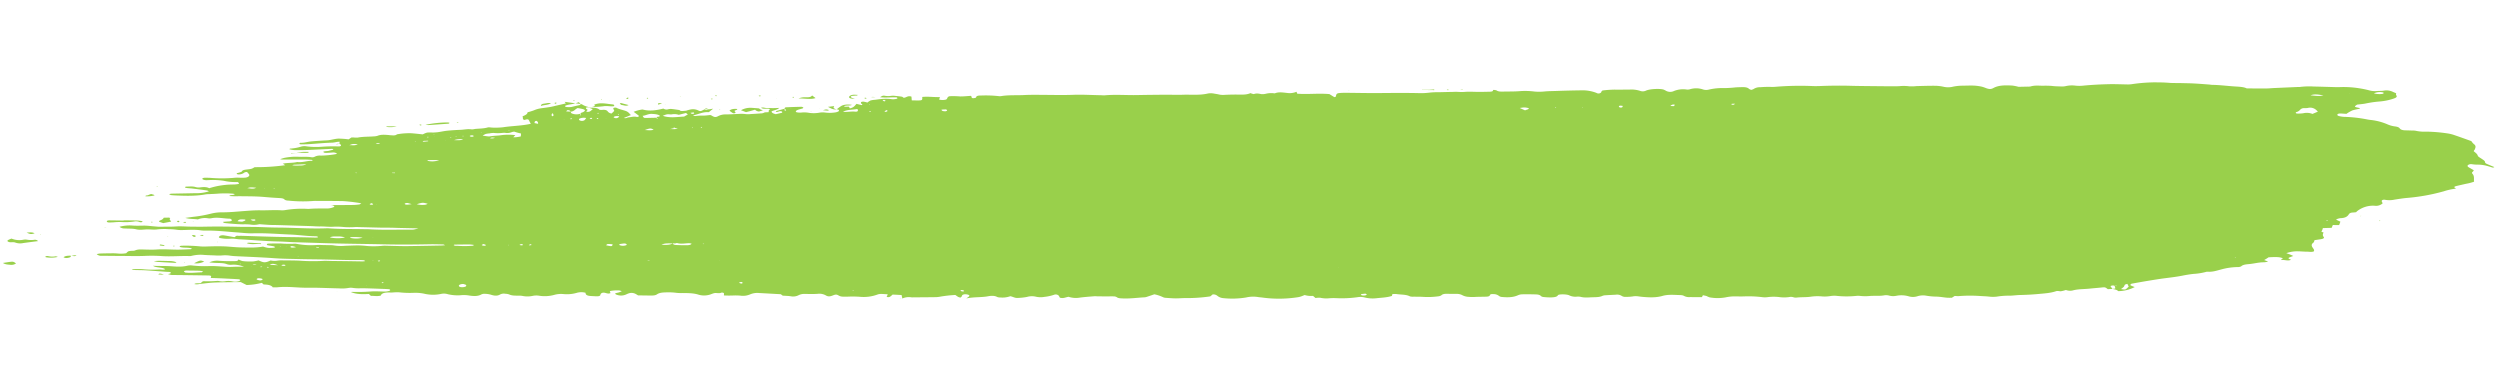<svg xmlns="http://www.w3.org/2000/svg" xmlns:xlink="http://www.w3.org/1999/xlink" width="1550.88" height="234.572" viewBox="0 0 1550.88 234.572">
  <defs>
    <clipPath id="clip-path">
      <path id="Path_36" data-name="Path 36" d="M5.352,32.884,1545.513,0l-5.352,147.86L0,180.744Z" transform="translate(0)" fill="#99d04b"/>
    </clipPath>
  </defs>
  <g id="Group_66" data-name="Group 66" transform="matrix(-0.999, -0.035, 0.035, -0.999, 1544.572, 234.572)">
    <g id="Group_65" data-name="Group 65" transform="translate(0 0)" clip-path="url(#clip-path)">
      <path id="Path_35" data-name="Path 35" d="M1482.048,19c-3.751.139-7.5.191-11.256.316-5.151.172-10.284.166-15.463.555a93.109,93.109,0,0,1-10.353.271c-5.87-.225-11.654.6-17.475.6a4.1,4.1,0,0,0-1.215.176,23.235,23.235,0,0,1-8.09.834c-2.075-.049-4.16-.053-6.244-.045a30.057,30.057,0,0,0-4.565.137,19.867,19.867,0,0,1-5.318,0c-.941-.089-1.909-.139-2.874-.155-8.042-.134-16.119-.125-24.118-.428-5.274-.2-10.543-.044-15.814,0-5.561.044-11.134.252-16.695.311q-4.8.052-9.588.106c-3.615.044-7.214.114-10.827.282-.833.039-1.676.025-2.5-.011-.541-.023-1.068-.125-.928-.593.494-.053,1.033-.15,1.567-.162,2.784-.064,5.567-.1,8.352-.156,3.483-.073,6.965-.162,10.448-.24,1.814-.04,3.651.036,5.434-.13a110.251,110.251,0,0,1,13.7-.409c3.724.117,7.52-.07,11.285-.153a15.777,15.777,0,0,0,3.3-.266,11.28,11.28,0,0,1,4.335-.052c3.493-1.808,4.4-1.454,7.443-.222a30.393,30.393,0,0,1,3.031-.712,25.405,25.405,0,0,1,3.337-.167,25.117,25.117,0,0,1,3.712.135,11.832,11.832,0,0,1,2.476.916c.067-.763.786-1.082,1.913-1.115a97.126,97.126,0,0,1,10.4-.139,11.366,11.366,0,0,0,5.679-1.234c-1.27-.066-2.326-.148-3.395-.168-1.525-.029-3.073.04-4.585-.031a9.616,9.616,0,0,1-2.66-.435A7.566,7.566,0,0,0,1401,16.3a17.267,17.267,0,0,1-7.459-.977c2.468-.107,4.7-.126,6.893-.322a38.387,38.387,0,0,1,4.555-.106c3.45.1,6.955.294,10.384.059a67.54,67.54,0,0,1,10.322.019,8.556,8.556,0,0,0,2.816-.21c3.31-.978,6.795-.875,10.173-.736,3.726.152,7.415-.192,11.334-.078-2.01-1.376-5.888-.505-7.7-1.894,1.328-.674,2.573-.123,3.7-.274a60.86,60.86,0,0,1,10.392-.178c1.92.067,3.9-.1,5.849-.192.185-.008.361-.177.828-.42-.86-.035-1.468-.086-2.08-.083-2.225.008-4.465.1-6.675.039-4.278-.114-8.537-.312-12.807-.469-.687-.025-1.406.02-2.063-.055-.318-.037-.7-.258-.743-.426s.265-.392.536-.527a8.13,8.13,0,0,1,1.236-.338,7.672,7.672,0,0,0-3.525-.474q-10.657.26-21.313.465c-1.984.041-2.305-.26-1.7-1.483-1.789,0-3.578,0-5.367-.01q-1.85-.009-3.7-.039c-2.764-.041-5.53-.068-8.284-.151-.42-.013-1.071-.283-1.087-.465-.022-.223.414-.542.815-.709a8.1,8.1,0,0,1,4.018-.285,12.242,12.242,0,0,0,4.1.019,10.07,10.07,0,0,1,4.069-.131,4.955,4.955,0,0,0,1.626.044,60.418,60.418,0,0,1,7.887-.443,5.827,5.827,0,0,0,.8-.156l1.146-1.064c1.331-.4,3.011.088,3.958-.762a6.973,6.973,0,0,0-3.227.164c-3.126.443-6.244,1-9.408,1.234-5.262.391-10.558.566-16.1.846l-3.718-1.7a41.847,41.847,0,0,0-9.376,1.682c-.453-.382-.786-.663-1.146-.967-2.487.02-4.713-.219-5.757-1.542.052-.005.1-.016.154-.025l-.115-.026a.589.589,0,0,0-.038.049l0,0,.042-.048c-.973.044-1.973.015-2.912.144-4.741.648-9.434.389-14.144.317-1.519-.023-3.05,0-4.574.044-1.808.047-3.62.175-5.425.2-4.709.053-9.415.047-14.126.1a23.738,23.738,0,0,0-5.768.449,7.691,7.691,0,0,1-2.833.125,25.614,25.614,0,0,0-4.939-.026c-1.39.035-2.782.083-4.169.088-3.192.011-6.382,0-9.571-.006-1.24,0-2.484-.007-3.709-.072a.975.975,0,0,1-.733-.424c-.054-.166.16-.439.427-.555a9.689,9.689,0,0,1,3.579-.564c2.648-.057,5.361.063,7.929-.244a106.677,106.677,0,0,1,11.151-.65c.334,0,.671-.058,1.276-.113-3.513-1.4-7.363-1.167-11.25-.84L1314.191.01c-1.957.129-3.875-.274-6.116.356-.51,1.77-3.016,2.185-6.127,2.143-.813-.011-1.65.153-2.48.2a18.35,18.35,0,0,1-2.9.1,58.61,58.61,0,0,0-9.134.031,26.9,26.9,0,0,1-6.138-.31,23.851,23.851,0,0,0-10.506.184,8.057,8.057,0,0,1-4.367-.026,27.158,27.158,0,0,0-7.587-.379,19.6,19.6,0,0,1-5.688.039c-2.472-.3-5.273-.378-7.377.9a4.215,4.215,0,0,1-2.242.5,14.153,14.153,0,0,1-3.952-.47c-1.9-.54-3.875-.711-5.593.433a4.8,4.8,0,0,1-3.06.524,9.288,9.288,0,0,1-2.374-.3c-1.728-.791-3.793-.642-5.863-.6a11.527,11.527,0,0,1-2.473-.066,15.49,15.49,0,0,0-6.5.274,10.941,10.941,0,0,1-3.66.233,22.231,22.231,0,0,0-9.694.86,15.4,15.4,0,0,1-5.638.666,21.775,21.775,0,0,0-8.065,1.022,10.044,10.044,0,0,1-5.576.251c.092-1.3-1.192-1.857-3.479-1.883-1.248-.014-2.5-.072-3.745-.033-1.059.033-1.914.313-1.99.947s-.447,1.146-1.515,1.415c-1.7.248-2.995-.964-4.7-.078q.218.584.446,1.188a20.7,20.7,0,0,1-5.871.623,7.2,7.2,0,0,1-1.563-.43c.784-.349,1.263-.614,1.832-.8.69-.226,1.454-.385,2.229-.584-.191-.319-.188-.6-.447-.7a7.684,7.684,0,0,0-6.575.289,12.081,12.081,0,0,1-1.279.594,5.407,5.407,0,0,1-4.462-.2c-.472-.235-.9-.5-1.459-.808-2.518.054-5.024.1-7.529.163-1.553.039-3.152.106-4.17.875-1.383,1.042-3.337,1.305-5.5,1.424a36.993,36.993,0,0,1-6.606-.055,26.473,26.473,0,0,0-3.719.012c-3.48.089-6.95.22-10.081-.7a12.114,12.114,0,0,0-6.055.048c-1.259.292-2.258.91-3.491,1.256-1.354.38-3.065-.262-4.4.455a1.018,1.018,0,0,1-.392.078c-.809.016-1.3-.181-1.337-.609a9.442,9.442,0,0,1,.032-1.116,55.572,55.572,0,0,0-5.565.153,36.629,36.629,0,0,1-4.557.084,11.229,11.229,0,0,0-6.176,1.01,11.324,11.324,0,0,1-5.413,1.014c-4.417-.075-8.828-.178-13.562-.275l-1.226-.845c-1.664-.057-3.37-.012-4.953-.2a7.436,7.436,0,0,0-4.906.836,7.931,7.931,0,0,1-4.122.908c-2.5.088-5.034.069-7.493.327a8.185,8.185,0,0,1-5.173-.737c-1.5-.832-2.627-.71-4.56.138-1.533.672-2.187.734-3.47.028a5.508,5.508,0,0,0-2.9-.6c-1.113.025-2.232.052-3.34.134a62.617,62.617,0,0,1-6.642.15,24.874,24.874,0,0,0-11.045,1.707c-1.8.815-3.992.4-6.015.475-.1,0-.206-.084-.508-.216l.675-1.359a2.262,2.262,0,0,0-2.176.111,14.391,14.391,0,0,0-1.482,1.349c-.956-.009-1.772-.013-2.587-.025-.937-.014-1.874-.035-3-.056-.2-.772-.381-1.455-.56-2.137a9.681,9.681,0,0,1-5.683.91,4.909,4.909,0,0,0-.833.032c-4.715.2-9.432.386-14.145.62A17.484,17.484,0,0,0,961,11.9a79.291,79.291,0,0,1-9.286,1.361c-.657-.422-1.2-.826-1.858-1.168a7.365,7.365,0,0,0-1.366-.347,4.862,4.862,0,0,0-.723.682c-.171.278-.12.6-.367.85-.661.675-2.188.83-3.635.413-.915-.263-1-.572-.279-1.29.229-.229.556-.433,1.363-1.048-4.8,1.175-9.227.87-13.346,1.793-1.871.419-4.083.672-5.856-.25a5.347,5.347,0,0,0-1.945-.21,14.07,14.07,0,0,0-6.091,1c-1.78-.258-2.851-1.123-4.72-.9a34.819,34.819,0,0,0-5.657.817,10.787,10.787,0,0,1-5.533.333,12.992,12.992,0,0,0-5.252.07,27.488,27.488,0,0,0-6.058,1.556,2.753,2.753,0,0,1-2.767-.421,9.229,9.229,0,0,1-.786-1.291c-2.246-.575-3.591.425-5.39.742a14.488,14.488,0,0,0-7.08-.249c-2.937.5-5.982.8-8.986,1.155-.531.063-1.1,0-1.652.01-1.936.046-3.873.09-5.809.152-1.523.048-3.054.167-4.57.161a3.693,3.693,0,0,1-1.772-.4c-.936-.7-2.28-.646-3.682-.663-4.646-.054-9.107.768-13.656,1.168a6.036,6.036,0,0,0-1.511.4c-1.481.542-2.932,1.108-4.427,1.677a23.263,23.263,0,0,1-5.271-1.529,4.835,4.835,0,0,0-1.368-.393c-2.2-.088-4.4-.187-6.61-.141-2.075.043-4.163.358-6.236.387a100.733,100.733,0,0,0-15.248,1.594c-.5.44-.991.874-1.433,1.266a3.987,3.987,0,0,1-2.893-.709,6.552,6.552,0,0,0-3.513-1.344,53.013,53.013,0,0,0-14.421.893,19.287,19.287,0,0,1-7.2.549c-.918-.133-1.905-.151-2.851-.243a75.587,75.587,0,0,0-19.416.526c-3.685.593-3.7.566-6.782,1.957a13.425,13.425,0,0,0-5.194-.34l-1.621-1.289a12.2,12.2,0,0,1-2.879.279,17.624,17.624,0,0,0-5.694-.114,35.859,35.859,0,0,1-4.163.213,70.886,70.886,0,0,0-13.2,1.038,10.819,10.819,0,0,1-4.454.014,20.623,20.623,0,0,0-7.366-.229c-3.2.471-6.622.664-9.556,1.767-.07.318-.147.66-.248,1.118a13.164,13.164,0,0,1-2.38.157c-2.867-.366-6.177.029-8.6-1.173a7.944,7.944,0,0,0-2.423-.091c-1.948.016-3.921.145-5.842.069a47.888,47.888,0,0,0-9.108.653,4.416,4.416,0,0,0-2.019.7c-.854.909-2.2,1.074-3.826,1.09-1.808.019-3.62.079-5.427.132a7.143,7.143,0,0,1-3.754-.651,9.02,9.02,0,0,0-4.015-.908,23.937,23.937,0,0,0-3.685.051c-2.336.23-4.72.259-7.076.429-1.114.081-2.174.254-2.376,1.041-.166.644-1.176.785-2.239.72a5.468,5.468,0,0,1-3.146-.835A3.376,3.376,0,0,0,613,23.91c-3.617-.22-7.157-.137-10.172,1.372a7.127,7.127,0,0,1-2.566.7c-2.778.156-5.57.223-8.35.239-1.377.009-2.721-.128-3.429-.909a2.913,2.913,0,0,0-1.613-.537,36.9,36.9,0,0,0-4.963-.055c-1.6.129-3.369.361-3.9,1.438a.918.918,0,0,1-.493.339c-1.52.5-5.325.481-6.634-.164a8.746,8.746,0,0,0-4.567-.625,9.032,9.032,0,0,1-2.4-.01c-2.285-.552-4.633-.227-6.969-.05s-4.762.126-6.677,1.16a6.022,6.022,0,0,1-1.934.416c-2.071.207-4.157.359-6.232.547a5.289,5.289,0,0,1-3.677-.6,4.05,4.05,0,0,0-2.566-.511,27.2,27.2,0,0,0-4.086.375,11.177,11.177,0,0,1-3.653.208c-.807-.084-1.617-.175-2.44-.22-4.3-.234-8.565-.288-12.6,1.031-2.945.962-6.172.911-9.372.882-1.386-.012-2.976.125-3.932-.431a6.85,6.85,0,0,0-3.741-.6c-2.486.081-4.973.167-7.419.25-.2.422-.346.747-.557,1.2-.882-.167-1.668-.262-2.34-.459a10.946,10.946,0,0,0-1.9-.731,27.65,27.65,0,0,0-9.848.341,26.8,26.8,0,0,1-6.478.827q-2.3.043-4.6.147a69.3,69.3,0,0,1-12.035-.075,13.01,13.01,0,0,0-3.255.208,29.258,29.258,0,0,1-7.394.2,22.747,22.747,0,0,0-5.6.246,5.272,5.272,0,0,1-2.623.027,4.82,4.82,0,0,0-1.916-.187c-2.822.459-5.75.35-8.6.818a29.824,29.824,0,0,1-7.412.472,21.857,21.857,0,0,0-4.914.378,15.789,15.789,0,0,1-3.681.313,58.637,58.637,0,0,0-12.422.368,10.7,10.7,0,0,1-2.484.084,28.836,28.836,0,0,0-6.218.2c-2.99.319-6.071.048-9.03.748a7.352,7.352,0,0,1-2.83-.131,9.679,9.679,0,0,0-4.434.056,16.287,16.287,0,0,1-7.609-.055,9.143,9.143,0,0,0-5.464.23,11.422,11.422,0,0,1-5.6.509,40.747,40.747,0,0,0-6.087-.338c-2.188.042-4.35-.312-6.544-.427-1.077-.056-2.2.034-3.121.054L331.9,34.359c-.92,0-1.77-.077-2.576.006a89.14,89.14,0,0,1-12.431.543c-2.064-.077-4.164-.042-6.2-.191a20.579,20.579,0,0,0-4.936.143,45.528,45.528,0,0,1-6.936.835c-2.553.013-4.885.526-7.357.669-3.741.217-7.5.533-11.179,1.007-3.789.488-7.734.84-11.06,2.108-1.157.44-2.168-.006-3.159.125a19.353,19.353,0,0,0-2.912.844.845.845,0,0,1-.394-.039,7.143,7.143,0,0,0-4.354.057c-3.221.921-6.757.9-10.116,1.388-2.305.336-4.65.573-6.958.9-2.544.361-2.535.383-4.263-.845l-2.874.234c.01.012.019.024.027.036-2.646-.5-2.67-.511-3.7-1.276a23.057,23.057,0,0,0-10.117,2.9,25.811,25.811,0,0,1,2.574.934c.248.12.149.527-.026.763a2.057,2.057,0,0,1-.976.41c-3.136.68-6.267,1.368-9.434,2-3.707.736-7.412,1.49-11.184,2.1-3.5.565-7.018,1.124-10.354,1.915-2.214.525-4.45.976-6.737,1.3a39.071,39.071,0,0,0-7.51,1.443,3.476,3.476,0,0,1-1.179.224c-3.162-.118-5.616.886-8.2,1.635a40.376,40.376,0,0,1-10.305,1.9,4.6,4.6,0,0,0-2.192.509c-1.048,1.123-3.044,1.357-4.887,1.591-3.127.395-5.977,1.35-9.253,1.438a15.23,15.23,0,0,0-2.529.537l2.525.864c-.623.393-1.075.664-1.494.947-.523.354-1.019.719-1.195.843-5.248.472-6.645.419-8.751-.211-.363-.5,1.485-.553.576-1.211-1.814.376-3.864-.67-5.819.378,2.058.8,2.1.97.441,1.692-.608.265-1.246.509-1.738.711.694.292,1.252.557,1.867.779.729.262,1.509.487,2.512.806a20.1,20.1,0,0,1-7.173,1.415c-1.937.037-3.869-.1-5.8-.033-1.324.044-2.775-.273-4.04.337-.419.77.145,1.418.646,2.078.829,1.086,1.317,2.151-.178,3.315-.5.391-.434.971-.672,1.579-1.22.226-2.393.45-3.574.659-1.8.319-2.668.836-1.983,1.6a1.925,1.925,0,0,1,.041,2.587l1.466.581c-.2.391-.413.742-.55,1.1a10.376,10.376,0,0,0-.3,1.138l-5.435.343c-.233.607-.446,1.159-.686,1.782l-3.9.083c-.263.785-.5,1.483-.725,2.16.962.4,1.779.731,2.577,1.076.061.026-.022.139-.058.311a9.463,9.463,0,0,1-2.389.773c-3.021.183-4.4,1.177-5.165,2.544-.4.717-1.156,1.164-2.636,1.255-.662.04-1.313.175-1.873.253a5.177,5.177,0,0,1-.639.7,15.941,15.941,0,0,1-10.809,3.7,6.094,6.094,0,0,0-4.79,1.643,6.3,6.3,0,0,0,.452.971c.626.94-.678,1.55-2.108,1.277a14.7,14.7,0,0,0-5.685.348c-2.657.506-5.329,1.04-8.059,1.364a120.4,120.4,0,0,0-22.294,4.87,38.345,38.345,0,0,1-7.491,1.916c.46.349,1.011.6,1.093.9.048.179-.553.518-1,.644-2,.573-4.052,1.092-6.079,1.638a29.553,29.553,0,0,0-5.089,1.523c.347,1.72-.279,3.441,1.276,4.959.418.407.177.819-.289,1.241a2.784,2.784,0,0,0-.544.892c1.237.657,2.291,1.2,3.31,1.764.73.4.843.962.287,1.388a3.243,3.243,0,0,1-2.172.56,25.038,25.038,0,0,0-3.233-.18,21.508,21.508,0,0,1-6.4-.588c-1.008-.211-1.942-.509-2.926-.749A1.447,1.447,0,0,0,0,126.032c1.578.595,3.225,1.182,4.785,1.824.482.2,1.02.535,1.029.828.028,1.051,1.369,1.644,2.458,2.345.845.544,2.064,1.081,2.254,1.718.334,1.123,1.663,1.889,2.6,2.667a4.048,4.048,0,0,1-.234.575c-.087.141-.276.27-.329.41-.45,1.19-.977,2.356.6,3.425a8.429,8.429,0,0,1,1.651,1.809c3.563,1.127,7.007,2.25,10.526,3.311a22.042,22.042,0,0,0,4.1.9,97.48,97.48,0,0,0,13.6.675,24.2,24.2,0,0,1,6.538.319,9.86,9.86,0,0,0,2.045.06c1.388,0,2.78.007,4.17-.028,1.7-.042,3.1.27,3.688,1.061s1.809,1.051,3.146,1.16a16.953,16.953,0,0,1,4.394,1.04,35.768,35.768,0,0,0,10.308,2.4,24.039,24.039,0,0,1,2.817.319,84.891,84.891,0,0,0,14.279,1.066,16.249,16.249,0,0,1,2.782.322c.806.143,1.4.44,1.272.962-.1.4-.894.71-1.91.708-1.234,0-2.462-.055-3.7-.086a22.678,22.678,0,0,1-3.6,2.266,34.774,34.774,0,0,1-4.707,1.213c.263.236.337.424.53.459,3.248.6,3.261.6,1.382,2.019-2.238.356-3.743.51-5.112.834a68.655,68.655,0,0,1-8.372,1.546,36.087,36.087,0,0,0-8.889,2.084c-1.5.576-2.616,1.149-1.711,2.2.3.349.091.832.115,1.271a21.22,21.22,0,0,1,2.007.743,9.154,9.154,0,0,0,5.75.55c1.461-.244,3.051-.218,4.551-.405a13.262,13.262,0,0,1,4.428.286,59.34,59.34,0,0,0,6.214,1.063,61.636,61.636,0,0,0,12.391.293c.816-.088,1.666-.078,2.5-.085,4.449-.036,8.9-.033,13.348-.105a45.636,45.636,0,0,0,8.708-.581,10.685,10.685,0,0,1,1.248-.056q7.264-.568,14.527-1.147c1.658-.134,3.308-.377,4.965-.446,3.884-.164,7.768-.253,12.146-.387,1.521.748,3.976.875,6.5.928,4.985.1,9.868.624,14.905.522.686-.014,1.359.119,2.048.145,3.029.117,6.055.254,9.1.314,2.351.047,4.721,0,7.085-.024,1.251-.011,2.5-.061,3.756-.083,1.521-.026,3.057-.1,4.558-.046a102.945,102.945,0,0,0,23.556-1.658,17.14,17.14,0,0,1,2.87-.236c3.874-.065,7.71-.029,11.625-.266,5.016-.3,9.974-.733,14.884-1.362a23.736,23.736,0,0,1,5.335-.254,17.01,17.01,0,0,0,6.116-.507,10.778,10.778,0,0,1,2.813-.309c1.92.03,3.834-.068,5.773.141a52.911,52.911,0,0,0,5.789-.1c2.5-.023,4.992.125,7.335-.681a8.986,8.986,0,0,1,2.029-.187c1.918-.117,3.836-.222,5.464-.316a26.645,26.645,0,0,0,3.951.649c4.17.063,8.3.017,11.588-1.925,1.538-.908,2.58-.853,4.462-.28a21.666,21.666,0,0,0,2.8.854,30,30,0,0,0,4.775.489c2.341.01,4.709-.176,7.065-.3a28.822,28.822,0,0,0,6.092-.846,12.4,12.4,0,0,1,5.613-.264,26.26,26.26,0,0,0,5.244.469c3.88-.1,7.764-.381,11.644-.607a27.233,27.233,0,0,1,4.53-.291,27.255,27.255,0,0,0,6.172-.128c1.927-.176,3.889-.223,5.835-.28,3.9-.116,7.808-.2,11.711-.3,4.307-.108,8.61-.226,12.921-.252,5-.03,10.036-.247,15.039-.552,2.745-.167,5.442-.449,8.235-.436A184.889,184.889,0,0,0,447,160.26a26.791,26.791,0,0,1,3.748-.235,59.709,59.709,0,0,0,6.219-.421,7.085,7.085,0,0,0,4.206-1.308,6.031,6.031,0,0,1,1.378-.538,5.533,5.533,0,0,1,1.35.546c1.017.982,2.732,1.063,4.635.94,1.25-.08,2.5-.153,3.746-.275a67.293,67.293,0,0,1,6.964-.688,37.221,37.221,0,0,0,9.706-1.3,6.352,6.352,0,0,1,3.494-.016,13.066,13.066,0,0,0,8.227-.195,5.407,5.407,0,0,1,2.365-.155,15.25,15.25,0,0,0,7.327-1.2,5.421,5.421,0,0,1,5.118-.035,9.745,9.745,0,0,0,1.53.675c2.389.6,8.461.084,10.712-1.009a4.664,4.664,0,0,1,3.74-.314,17.482,17.482,0,0,0,6.381.579c3.2-.148,6.4-.3,9.6-.374a70.126,70.126,0,0,0,7.338-.787,5.346,5.346,0,0,0,.616-.653c.131-.207.092-.441.246-.642a2.311,2.311,0,0,1,2.358-.542c.234.065.406.183.627.261a23.881,23.881,0,0,0,9.32,1.2q7.7-.369,15.371-.916c2.487-.179,5.019-.254,7.448-.586a31.343,31.343,0,0,1,6.167-.258,47.036,47.036,0,0,0,8.294.015c3.76-.476,7.488-.517,11.232-.727,1.553-.088,3.03-.133,4.106.627a7.091,7.091,0,0,0,2,.2c.16-.338.139-.663.441-.831a3.976,3.976,0,0,1,1.484-.347c2.36-.148,4.723-.283,7.085-.365,2.644-.091,5.322.018,7.922-.229a26.918,26.918,0,0,1,4.469-.216,28.11,28.11,0,0,0,3.336-.109q4.586-.25,9.17-.527a42.2,42.2,0,0,0,5.393-.422,45.241,45.241,0,0,1,7.853-.569c1.393-.032,2.784-.053,4.175-.088,6.666-.168,13.327-.476,19.992-.755,6.532-.273,13.069-.348,19.606-.524,1.252-.035,2.518-.093,3.753-.224,2-.213,2.441-.51,2.679-1.653.087-.418-.156-.9,1.048-1.073l3.107,1.775c6.751.375,13.294-.712,19.959-.456l.508,1.182a10.813,10.813,0,0,1,5.689-.939c2.461.151,5.194.606,7.628-.471a2.218,2.218,0,0,1,.8.01,14.378,14.378,0,0,0,4.871-.5,8.532,8.532,0,0,1,2.775-.318c1.609.253,3.007.542,4.63-.152a9.033,9.033,0,0,1,2.119.541c1.937-1,4.355-1.138,6.95-1.172,3.049-.039,6.127-.225,9.166-.48a11.6,11.6,0,0,1,3.593.144c.868.191,1.838.266,2.754.4a10.153,10.153,0,0,0,4.091-.1c5.024-1.358,10.378-.912,15.569-1.288,3.595-.26,7.234-.2,10.85-.358,5.69-.253,11.392-.492,17.065-.815,6.8-.386,13.618-.011,20.382-.884a20.128,20.128,0,0,1,2.075,0c5.848-.123,11.679.066,17.545-.366,2.768-.2,5.555-.315,8.334-.4,4.59-.149,9.181-.226,13.771-.375,2.625-.085,5.269-.167,7.872-.4,4.822-.44,9.764-.224,14.495-1.173a5.634,5.634,0,0,1,1.61-.071,74.7,74.7,0,0,0,10.815-.007c1.67-.059,3.065-.2,3.16-1.341.014-.166,1.057-.439,1.656-.487.83-.065,1.123.262,1.112.688,0,.192.2.378.4.713,2.254-.215,4.429-.534,6.6-.6a53.279,53.279,0,0,0,6.54-.078c1.874-.419,1.108-1.489,2.253-2.169a8.952,8.952,0,0,1,4.263-.18l-.393,1.592c3.676-.272,7.164.207,10.947-.3-.021-.353-.042-.621-.053-.891-.033-.977.283-1.241,1.954-1.346,1.473-.092,2.959-.076,4.543-.11.094.814.182,1.592.263,2.3,2.387.754,3.2-.827,4.816-.873.444.258.717.576,1.143.632,1.312.172,2.674.269,4.032.347a10.358,10.358,0,0,0,2.47-.028,11.843,11.843,0,0,1,4.052-.119c1.225.158,1.423.01,2.946-.994-3.511-.351-6.945.311-10.362.244-.518-.3-.643-.694.141-.894a8.022,8.022,0,0,1,2.776-.339,24.771,24.771,0,0,0,6.128-.054c1.478-.142,2.922-.434,4.376-.671a14.059,14.059,0,0,0,2.759-.519,8.59,8.59,0,0,0,1.909-1.362,19.893,19.893,0,0,0,2.341.476,3.063,3.063,0,0,0,1.493-.273c.266-.171.127-.523.11-.794-.025-.372-1.491-.478-.483-1.134l3.294.686c.964-1.128,1.516-2.364,4.04-2.954.223.41.395.723.554,1.013,1.023.141,2.152-.339,3.161.147-1.429.849-3.633.31-4.975,1.04,2.482.394,5.233.039,6.685-.944,1.028-.695,1.867-1.462,2.79-2.2-.81.1-1.4-.071-1.523-.46a.713.713,0,0,1,.393-.785,6.84,6.84,0,0,1,2.126-.681,22.089,22.089,0,0,1,5.767-.276,11.989,11.989,0,0,0,4.047-.236,19.852,19.852,0,0,1,6.156-.272,16.21,16.21,0,0,0,4.87,0,10.5,10.5,0,0,1,2.814.077c.31.039.675.478.553.666a2.722,2.722,0,0,1-1.214.873c-.893.364-1.941.619-2.864.966-.283.107-.6.446-.487.542a1.953,1.953,0,0,0,1.139.463c3.179-.174,6.359-.379,9.524-.649.692-.059,1-.472.83-.872,1.781-.561,3.579-1.124,5.353-1.709.123-.04.057-.246.08-.381-1.1-.377-1.715.342-2.613.4-1.127.072-1.483-.235-1.263-.9l3.875-1.038c1.658.352,2.725.8,2.643,1.717-1.489.721-3.492,1.053-4.639,2.252,1.585-.111,2.755-.222,3.927-.266,1.244-.046,2.507.057,3.725-.061,1.158-.112,2.21.5,3.59.041-1.529-1.178-3.9.008-5.589-.639a3.931,3.931,0,0,0,.771-.9,2.3,2.3,0,0,0-.017-1c1.191-.236,2.36-.005,3.183-.616a5.38,5.38,0,0,1,1.9-.386q3.075-.339,6.172-.612a14.5,14.5,0,0,1,2.878-.133,20.011,20.011,0,0,0,4.121,0c2.757-.217,5.509-.493,8.269-.627a9.655,9.655,0,0,0,4.763-1.219c1.474-.892,2.4-.78,3.966.165a6.034,6.034,0,0,0,.882.347c1.465-.184,2.821-.439,4.189-.505a30.3,30.3,0,0,0,5.3-.468,5.248,5.248,0,0,1,1.309.373c-3.577.816-5.953,2.488-9.751,2.335l-2.619,2.257,2.756-.528-.054.066.175,0c-.024-.014-.052-.027-.077-.04,1.439-.652,1.8-.668,2.485-.078.283-.153.571-.3.849-.46,1.536-.855,1.824-.948,3.271-.278a7.382,7.382,0,0,0,4.5.355,21.46,21.46,0,0,0,2.814-.874q.032-.533.059-1.074c-.013.36-.026.718-.042,1.082.765-.094,1.528-.228,2.3-.281.839-.058,1.532.089,1.789.554l.011-.018c1.481.156,2.947.353,4.448.451a6.642,6.642,0,0,0,2.381-.148,3.523,3.523,0,0,1,3.208.269c4.243-1.263,8.521-2.068,12.919-1.027a21.793,21.793,0,0,0,5.444-1.647c-1.158-.8-2.217-1.5-3.192-2.234a.4.4,0,0,1,.03-.6,1.877,1.877,0,0,1,1.031-.274c1.89.419,3.507-.228,5.242-.445.874-.109,1.328-.848,2.827-.457l-4.282,1.936c.978.963,1.629,1.945,3.321,2.465,1.947.6,4.22.92,5.867,1.779a1.79,1.79,0,0,0,.4.044c.655.088,1.576-.258,1.458-.592a13.686,13.686,0,0,0-.661-1.461l1.6-1.678a3.382,3.382,0,0,1,2.419,1.17c.669.913,1.918,1.094,3.655.839a10.585,10.585,0,0,1,1.433.011c1.1.963,2.87,1.339,5.184,1.115a9.241,9.241,0,0,1,1.525.075,1.724,1.724,0,0,0,.7.415,11.183,11.183,0,0,1,3.689,1.438,2.694,2.694,0,0,0,.743.087c.239-.251.412-.587.776-.671,1.655-.381,3.231-.821,4.812-1.286a13.689,13.689,0,0,1,3.559-.11c.217,0,.379.323.629.554-1.652,1.117-4.448,1.085-6.312,1.909l6.588.691c-.429-.508-.683-.808-.828-.981,2.023-.536,4.028-1.065,6.031-1.6,1.128-.3,2.219-.653,3.384-.893,1.826-.377,3.694-.7,5.56-1.007a17.024,17.024,0,0,0,4.674-1.461,40.17,40.17,0,0,1,3.964-1.38c-.137-1.129,1.4-1.89,3.026-2.624-.569-.693.181-1.606-1.048-2.181-1,.044-1.875.863-2.893.164l-.893-.095.021-.035c.295.041.591.083.89.123-.453-.8-.91-1.6-1.384-2.435l1.76-.392c4.98-1.107,10.341-1.367,15.4-2.34a45.089,45.089,0,0,1,6.218-.437c1.094-.049,2.467.262,3.244,0,2.489-.828,5.239-.853,7.876-1.217a9.306,9.306,0,0,1,1.931-.343c2.429.329,4.656-.336,6.97-.506,2.755-.2,5.516-.467,8.223-.837,2.027-.278,3.953-.8,5.96-1.147a30.158,30.158,0,0,1,3.255-.31,21.337,21.337,0,0,0,3.286-.146,12.331,12.331,0,0,0,2.606-1.2c2.44.159,4.728.358,7.044.446a41.283,41.283,0,0,0,9-.988c.963-.965,2.578-.705,4.049-.694.412,0,.814.076,1.225.092,2.34.086,4.66.222,6.754-.733a9,9,0,0,1,2.364-.444c3.271-.375,6.65-.341,9.837-1.083a12.6,12.6,0,0,1,2.472-.028c.409,0,.82-.016,1.426-.029l1.748-1.244a52.07,52.07,0,0,0,6.323.242c2-.163,3.9-.822,5.894-1.176,1.192-.212,2.477-.245,3.715-.374,2.6-.273,5.232-.483,7.788-.861,1.99-.293,3.76-1.03,5.955-.983a1.075,1.075,0,0,0,.738-.457c.09-.329-.351-.534-.983-.509-1.525.059-3.062.1-4.572.245-4.957.467-9.849,1.192-14.861,1.47a22.4,22.4,0,0,0-2.752.54c-.5.092-1.023.134-1.714.22l.05-1.384.011,0h0l.079.03.075-.015-.144-.014a2.992,2.992,0,0,1-.8-.4c-.552-.557-.087-1.079.97-1.158.277-.02.558-.026.834-.025a93.59,93.59,0,0,0,10-.575,45.565,45.565,0,0,1,9.136-.082,7.678,7.678,0,0,0,3.642-.291,26.327,26.327,0,0,1,6.616-1.425c.2-.029.33-.208.581-.379a13.412,13.412,0,0,0-4.386-.472c-2.505.072-5.019.2-7.517.394-4.716.358-9.422.779-14.136,1.158-.515.041-1.164.081-1.27-.466.884-.252,1.858-.515,2.8-.8,1.063-.325,2.492-.157,3.361-.7-.235-.635-1.137-.657-1.935-.616-1.249.064-2.488.241-3.735.337a4.252,4.252,0,0,1-2.932-.555,6.6,6.6,0,0,1,1.057-.423,57.836,57.836,0,0,1,8.992-1.179,6.883,6.883,0,0,0,3.754-.827,3.435,3.435,0,0,1,1.827-.41c2.724.412,5.523-.026,8.272.032a36.156,36.156,0,0,0,8.61-.962,23.8,23.8,0,0,0,2.688-.956,13.3,13.3,0,0,0-1.5-.162c-4.457.159-8.915.349-13.374.494-1.527.05-3.058.012-4.58-.029a1.98,1.98,0,0,1-.735-.325c.15-.144.221-.261.281-.261,3.191-.009,5.95-1.391,9.241-1.072,2.32-.655,4.9-.652,7.335-1.01.493-.072.959-.208,1.582-.347l-1.539-.884a130.6,130.6,0,0,1,18.927-1.888c1.762-1.142,1.766-1.135,4.784-1.61,1.361-.215,2.688-.421,3.083-1.337.118-.272.928-.5,1.482-.709s1.17-.339,1.652-.475c-.025-.633-.65-.744-1.39-.706a5.839,5.839,0,0,0-2.862.891,2.676,2.676,0,0,1-2.167.738,9.242,9.242,0,0,1-1.321-1.42c-.52-.878.545-1.818,2.293-2.067a23.971,23.971,0,0,1,2.493-.15c1.254-.044,2.554.047,3.754-.118a85.1,85.1,0,0,1,14.936-.654c.967.037,1.947.038,2.922.009.954-.028,2.03.01,2.521-.6.313-.39-.95-.916-2.291-.919-.683,0-1.379.1-2.069.147a44.827,44.827,0,0,1-9.113-.164,31.494,31.494,0,0,0-8.135-.456.824.824,0,0,1-.391-.039c-.317-.209-.724-.412-.846-.659-.07-.14.278-.468.556-.523a17.293,17.293,0,0,1,2.831-.388,49.984,49.984,0,0,0,15.017-2.836c1.473.783,3.445.69,5.579.323a7.353,7.353,0,0,1,2.842.086c1.868.541,3.794.164,5.693.108.533-.016,1.048-.24.753-.694-.42-.067-.915-.184-1.44-.224-.95-.073-1.931-.068-2.876-.152-3.1-.276-6.2-.563-9.28-.885a4.093,4.093,0,0,1-1.169-.512,26.308,26.308,0,0,1,8.589-1.442c4.868-.287,9.74-.528,14.609-.8a9.822,9.822,0,0,0,1.431-.346,3.932,3.932,0,0,0-1.179-.547c-1.081-.095-2.2-.114-3.308-.124-6.139-.051-12.259.006-18.195,1.331a20.059,20.059,0,0,1-2.463.237c-1.662.148-3.342.249-4.983.454a63.242,63.242,0,0,1-9.175.334,9.818,9.818,0,0,1-1.409-.222c.536-.976,2.79-.309,3.327-1.318-.9-.021-1.694-.072-2.492-.053-1.812.045-3.625.144-5.438.186-3.207.073-6.424.186-9.617.156-2.9-.027-5.782-.229-8.675-.34-1.513-.057-3.031-.092-4.55-.124-1.538-.032-2.981-.05-3.713-.971a4.816,4.816,0,0,0-2.188-.417,84.821,84.821,0,0,0-15.382.286,15.547,15.547,0,0,1-1.662.12c-5.3.162-10.6.348-15.9.457-1.787.037-3.58-.089-5.349-.205-1.631-.108-3.235-.292-4.844-.46-.644-.068-1.265-.184-2.24-.329.569-.335.852-.646,1.258-.715a31.209,31.209,0,0,1,3.7-.446c5.012-.238,10.027-.427,14.514-.612-.859-.014-2.375.011-2.851-.94a11.076,11.076,0,0,1,4.973-1.23c3.615-.123,7.229-.188,10.813-.623a9.142,9.142,0,0,1,1.251-.014,63.574,63.574,0,0,0,13.2-1.2,11.414,11.414,0,0,1,2.453-.27c4.324.156,8.63-.37,12.943-.444,3.5-.06,6.929-.451,10.378-.832,4.531-.5,9.046-1.135,13.663-1.258a28.465,28.465,0,0,0,6.827-1.086,78.809,78.809,0,0,1,9.711-2.16c1.844-.261,3.651-.611,6.026-1.015-2.833-.716-5.446-.376-7.8-.673a11.492,11.492,0,0,1-6.308.93,6.29,6.29,0,0,0-2.057.109c-3.926.92-7.7.025-11.556.117a1.682,1.682,0,0,1-1.144-.744c-.209-.371.284-.725,1.011-.863.653-.125,1.366-.151,2.05-.227.768-.085,1.533-.177,2.279-.263-.083-.633-.831-.7-1.467-.741-1.911-.134-3.832-.245-5.764-.316-1.647-.061-3.312-.075-4.971-.069a37.4,37.4,0,0,1-4.532.062,13.51,13.51,0,0,0-5.788.4c-2.536-.1-4.431-.2-6.339-.227-1.664-.023-3.343.059-5.013.068q-10.221.053-20.441.087c-1.944.006-3.891-.111-5.826-.016-2.9.142-5.744-.176-8.688.136a41.468,41.468,0,0,1-5.831.037,46.9,46.9,0,0,0-7.074.192c-1.351.151-2.771.07-4.16.084-4.176.043-8.349.068-12.526.128-1.94.028-3.886.137-5.826.176-1.668.034-3.33.013-5,.031-3.841.044-7.686.1-12.035.151,2.832-.875,2.834-.921,5.071-.98,8.483-.219,16.978-.872,25.455-.637,1.1.03,2.226-.04,3.341-.057,7.1-.111,14.226-.5,21.3-.251a15.251,15.251,0,0,0,1.666,0c10.166-.758,20.285-.321,30.433-.624,1.8-.054,3.6-.065,5.4-.074,2.782-.014,5.561.027,8.345-.022,3.343-.058,6.693-.232,10.035-.274,7.1-.089,14.2-.255,21.3-.654,3.052-.171,6.116-.223,9.173-.3,2.921-.07,5.891.1,8.745-.193,3.335-.342,6.647-.335,9.963-.53,1.22-.071,2.463.049,3.69.1,2.183.086,4.373.341,6.54.236,2.367-.115,4.69-.3,7.074-.189a23.451,23.451,0,0,0,7.909-1.064,4.832,4.832,0,0,0-3.3-.919c-2.343-.091-4.964.183-6.988-.246-2.483-.527-4.584.027-6.858.154-.97.055-1.949.007-2.926.025a17.614,17.614,0,0,0-2.914.114,38.363,38.363,0,0,1-7.781.458,31.143,31.143,0,0,1-4.513-.14,19.36,19.36,0,0,0-3.69-.1c-3.855.189-7.7.68-11.547.223a19.862,19.862,0,0,0-3.325-.057c-6.33.343-12.478-.2-18.69-.419-3.454-.125-6.953-.449-10.378-.232-7.722.49-15.319.1-22.95.057-5.383-.028-10.679-.675-16.146-.524a2.557,2.557,0,0,1-.41-.027c-.541-.071-1.025-.17-.82-.642a13.988,13.988,0,0,1,1.529-.172q8.765-.071,17.541-.272c9.466-.208,18.924-.158,28.388-.223.693,0,1.43-.136,2.084-.071,1.569.153,1.491-.756,2.185-.928,2.308.324,4.4.65,6.528.9a5.223,5.223,0,0,0,1.99-.17,1.933,1.933,0,0,0,1.085-.886c.191-.411-.427-.7-1.135-.75a22.9,22.9,0,0,0-6.166-.126,11.582,11.582,0,0,1-2.431.033c-1.1-.045-2.169-.2-3.268-.214-8.033-.106-15.984-.626-24.063-.5-3.048.048-6.083-.1-9.131-.1-5.985,0-11.976.053-17.963.062-12.81.017-25.643.416-38.464.568-9.431.113-18.911.519-28.365,1.041-2.773.153-5.562.143-8.344.178-.271,0-.528-.2-1.121-.448,1.087-.121,1.744-.226,2.409-.263q7.306-.4,14.613-.783c2.917-.152,5.835-.334,8.751-.409,3.614-.094,7.227-.084,10.84-.136a16,16,0,0,0,2.491-.153,49.119,49.119,0,0,1,10.792-.333c1.511.066,3.047.119,4.566.051,2.5-.112,5-.311,7.5-.5a27.782,27.782,0,0,1,7.407.039,13.664,13.664,0,0,0,2.459,0q2.073-.023,4.149-.056c1.11-.017,2.246.049,3.325-.074a47.862,47.862,0,0,1,12.688.215,6,6,0,0,0,1.639.054,65.535,65.535,0,0,1,8.319-.137c2.635-.036,5.281-.2,7.916-.352a1.022,1.022,0,0,0,.722-.474.545.545,0,0,0-.424-.543c-1.155-.2-2.377-.31-3.552-.487-.655-.1-1.279-.257-.923-.859a30.323,30.323,0,0,1,3.985-.3,17.752,17.752,0,0,1,3.234.709c4.563-1.021,9.2-.927,13.752-1.008,3.6-.064,7.168.3,10.77.286,3.456-.014,6.945-.212,10.4-.45a34.059,34.059,0,0,1,3.7-.1,91.665,91.665,0,0,0,11.645.038c.669-.059,1.409-.106,1.462-.709-2.14-.864-5.414.038-7.678-.849.315-.2.464-.382.645-.4,2.493-.2,4.989-.42,7.489-.539,4.581-.218,9.144.095,13.758-.4,2.456-.263,5-.254,7.5-.281,2.1-.022,4.177.1,5.933-.824a6.488,6.488,0,0,1,1.6-.242,10.188,10.188,0,0,0,2.341-.352,4.868,4.868,0,0,0,1.373-1.265,19.376,19.376,0,0,1,5.416-.361,35.418,35.418,0,0,0,3.75-.012q3.542-.147,7.083-.383a15.9,15.9,0,0,0,2.058-.437,4.007,4.007,0,0,0-3.134-.942m-86.489-2.106c.227-.018.456-.018.673-.023,0,.055.007.174-.008.175-.229.02-.462.025-.691.032.007-.064.007-.183.027-.185m24.146-5.962c3.271-.194,6.515-.789,9.82-.518a1.2,1.2,0,0,1,.389.052c.3.205.685.408.773.647.045.123-.416.372-.742.469a5.082,5.082,0,0,1-1.217.125c-2.493.062-4.989.137-7.477.149a20.01,20.01,0,0,1-2.455-.3c.444-.316.661-.612.909-.627m-7.236.217-.284.081.005-.149Zm-29.622,4.669-.668-.146a7.372,7.372,0,0,1,.876-.306c.064-.015.275.162.418.251l-.626.2m6.422-.32-.094.142-.241-.088Zm-.956,1.27a2.887,2.887,0,0,1-2.5.053Zm-6.227-9.255c.766-.432,1.456-.428,2.927.006.206.061.3.218.444.332-.15.429-.743.637-1.464.634a6.963,6.963,0,0,1-1.859-.232c-.5-.152-.493-.488-.047-.74m-3.4,7.774.7.139c-.147.113-.328.327-.434.321a4.9,4.9,0,0,1-.889-.2l.625-.262m-1.041,1.789c-1.532.9-2.206.9-5.186-.091l5.186.091m-9.083-.359a14.016,14.016,0,0,1,1.723.126c-.094.219-.082.3-.155.347a2.931,2.931,0,0,1-2.175.1c-.087-.034-.183-.143-.147-.164.232-.151.5-.4.755-.4M70.885,169.948c-.321-.054-.793-.322-.728-.41a1.555,1.555,0,0,1,.92-.572,12.613,12.613,0,0,1,5.207.169,9.023,9.023,0,0,1-5.4.813m15.533-8.139c-.133.079-.263.106,0,0m4.923,6.777-.267-.079.31-.06Zm11.216-79.014c-.16,0-.316-.144-.472-.226l.524-.235.476.228a1.549,1.549,0,0,1-.527.233m4.965,77.148c2.793-.684,5.406-.328,8.053-.188-2.758,1.132-5.426.561-8.053.188M123.9,155.857a4.337,4.337,0,0,0-2.261,1.545,3.236,3.236,0,0,1-2.57,1.039,13.948,13.948,0,0,0-2.062.179,5.6,5.6,0,0,1-4.979-.806c-.46-.34-.819-.718-1.4-1.237l3.31-1.541a9.641,9.641,0,0,0,5.786.205,22.362,22.362,0,0,1,4.045-.31c.718.28.744.664.133.926m34.457-91.548c-.025,0-.046-.1-.069-.16.2-.018.407-.042.61-.049.017,0,.036.1.054.159-.2.02-.4.044-.6.049M227.245,43.67c-.377.452-.373.981-.74,1.436a5.354,5.354,0,0,1-1.482.469c-.344-.663-.611-1.178-.85-1.637.427-.439.785-.826,1.178-1.205.822-.792,1.049-.823,3.565-.467a13.314,13.314,0,0,0-1.67,1.4m4.5.31c.375.063.752.126,1.14.2l-1.233.026.093-.222m1.25.2c-.136-.33-.313-.665-.429-1.007-.255-.763-.168-.813,1.683-.969l1.246,1.638a3.179,3.179,0,0,1-2.5.338M474.218,148.694c-.585.07-1.188.081-1.883.119a1.534,1.534,0,0,1,1.627-.674.9.9,0,0,1,.577.221c.047.09-.171.316-.321.334m35.642-1.739c-.568-.345.155-.6.381-.978l2.1.037a2.6,2.6,0,0,1-2.48.942m32.055-1.932c.009-.663.2-1.161,1.52-1.056.363.029.874.378.842.573-.13.779-1.19.583-2.362.483m24.981-1.707c-.089-.069-.178-.139-.265-.209a1.6,1.6,0,0,1,.351-.053c.071.005.115.081.172.125l-.258.137m16.486-.5c-.052.008-.231-.1-.212-.12a2.551,2.551,0,0,1,.347-.257c.145.079.287.157.429.236a5.593,5.593,0,0,1-.564.142m16.746-1.218c-.14-.872,1.432-.934,2.222-1.483l3.366,1.367c-2.981.579-2.981.579-5.588.116M699.256,22.731c-.526.1-1.072.157-1.837.266a3.052,3.052,0,0,1-.9-.53c-.07-.094.418-.34.716-.481a2.378,2.378,0,0,1,.764-.164,6.3,6.3,0,0,1,1.231-.006,1.723,1.723,0,0,1,.905.31c.243.355-.339.507-.882.605m15.18,16,.033-.128.27.073Zm234.1-22.467a2.277,2.277,0,0,1-.639.2c-.974-.02-1.756-.376-1.441-.672a1.215,1.215,0,0,1,.639-.2c.92-.011,1.736.376,1.441.668m13.059,111.872c-.306,0-.792-.411-.751-.624s.685-.544,1.036-.545c1.054,0,2.311-.035,2.439.944a26.066,26.066,0,0,1-2.724.226m36.669-1.688c-.27-.255-.524-.376-.491-.482.126-.4.9-.708,1.481-.6.187.037.414.282.349.325-.38.256-.841.482-1.339.752m1.963,6.35-1.118-.634c.287-.123.674-.375.842-.344a5.569,5.569,0,0,1,1.148.438l-.873.54m8.083-7.389c-.074-.119-.265-.266-.185-.35s.422-.126.649-.186c.148.094.3.188.442.283l-.905.253m.737,4.251c-.062-.087-.122-.174-.183-.263l.337-.017c.04.056.125.117.1.166s-.166.076-.255.113m5.816-115.8c-.045,0-.072-.119-.108-.183.238-.017.477-.046.712-.043.045,0,.072.119.108.183-.237.018-.477.046-.712.043m1.585,112.634c-.129-.524-.384-.916-.25-1.28a2.076,2.076,0,0,1,1.293-.445c2.594.238,5.158-.489,7.875-.354-2.4,1.55-5.767,1.373-8.919,2.079m41.328-1.183a.594.594,0,0,1-.211-.094l.478.024a.954.954,0,0,1-.267.07m3.756-.269a10.191,10.191,0,0,1-.845-.831c-.064-.078.136-.224.215-.339.271.082.763.149.776.247a2.616,2.616,0,0,1-.146.922m23.556-108.412c-.587.079-1.042-.065-1.137-.386-.107-.363.422-.556.95-.529a4.834,4.834,0,0,1,1.3.471,5.662,5.662,0,0,1-1.112.444m13.381,13.04-.072-.129.364.045Zm10.789,9.963c-.223-.041-.427-.105-.638-.162.085-.046.2-.138.249-.13.218.036.417.1.623.154-.082.049-.2.145-.234.138M1147.9,108.8c-3.269,1.327-3.745,1.35-5.476.374,1.8-.609,3.663-.358,5.476-.374m-7.124,7.778c0,.036-.071.075-.146.114l-.592-.42.628-.21a2.569,2.569,0,0,1,.109.516m-5.723-78.586c-2.057,1.289-4.61.948-6.878,1.15,1.7-1.255,4.184-1.072,6.878-1.15m-5.672,72.764a.126.126,0,0,0,0-.025c-.468-.074-.941-.147-1.9-.294,1.646-.626,2.968-.362,4.9-.518l-2.992.836m.735.375a2.505,2.505,0,0,1-.606.009.532.532,0,0,1-.118-.325,6.052,6.052,0,0,1,.614.13c.081.024.075.122.11.185m-17.335.867c-.143-.079-.44-.2-.407-.227a2.734,2.734,0,0,1,.545-.308l.393.222-.53.314m5.08-72.4a7.086,7.086,0,0,1-1.479-.254c.457-.765,1.616-.986,2.62-1.04,2.314-.124,4.646-.139,6.96-.127,1.142.006,1.991.305,2.09.966-.523.014-1.033-.024-1.524.022-.387.037-.9.327-1.1.272-2.52-.707-5.052.059-7.572.162m.628,71.832c-.151-.082-.285-.174-.421-.264.094-.038.262-.115.272-.11.152.082.285.174.421.263-.094.039-.262.116-.272.111m-.4,9.363c-.129.011-.51-.3-.46-.445.145-.423.77-.564,1.479-.437.291.052.463.262.909.534-.789.153-1.349.294-1.928.348m14.462-1.752a5.2,5.2,0,0,0-1.215.114,8.694,8.694,0,0,1-4.166-.174l-4.393,1.291v.038c-.394-.286-.78-.562-1.25-.9l2.307-1.425c4.312-.294,8.795-1.375,13.264.048-1.448.545-2.524,1.325-4.546,1m9.615-91.312c.368-.019.739-.023,1.147-.031-.077.106-.117.2-.15.2-.366,0-.73-.008-1.1-.016.032-.054.062-.151.1-.154m2.454,91.445a.826.826,0,0,1-.058-.129l.161.246a.787.787,0,0,1-.1-.117m-.12-.223c.009.015.021.032.031.048-2.05-.066-4.157.005-5.587-.924-.168-.447.315-.65,1.094-.729s.734-.333.621-.611c2.171-.127,4.35-.272,6.534-.381,1.581-.08,1.592-.053,2.355,1.23-1.86.243-3.064,1.181-5.048,1.367m16.708-81.689a.672.672,0,0,1-.448.332c-.9.176-1.824.313-2.486.423a5.3,5.3,0,0,1-1.063-.122,1.351,1.351,0,0,1-.594-.49c-.058-.106.1-.3.275-.387a5.573,5.573,0,0,1,4.127-.135.316.316,0,0,1,.189.38m8.166-.77c-.664.969-.664.969-4.015.758.248-1.374.42-1.407,4.015-.758m-4.507,83.854-.258-.081.3-.061Zm-.433-2.1a1.414,1.414,0,0,1-.23-.322.649.649,0,0,1,.3-.11,3.961,3.961,0,0,1,.516.227l-.589.205m2.571-1.7a5.171,5.171,0,0,1-2.966.215,2.238,2.238,0,0,1,2.315-1.2,2.123,2.123,0,0,1,1.151.458c.1.085-.227.4-.5.53m5.2-1.279-.093-.15.256.01Zm5.2,3.149a2.686,2.686,0,0,1-.665-.051l.428-.42.582.187c-.111.1-.189.254-.344.284m.043-3.212a3.271,3.271,0,0,1-.629-.391l.795-.227c.143.139.338.272.4.424a1.38,1.38,0,0,1-.566.193m16.417-1.314a2.219,2.219,0,0,1,.586.159l-.536.465-.714-.222a3.528,3.528,0,0,1,.663-.4m-8.383-.266a3.009,3.009,0,0,1,2.522-.409c.424.105.866.367.938.6a.761.761,0,0,1-.5.769,7.261,7.261,0,0,1-3.928.424,6.855,6.855,0,0,1,.973-1.383m3.106,2.933q-.311.523-.618,1.049l.039-1.08.579.032m-7.1-2.087c.23-.018.5.21.864.378a2.987,2.987,0,0,1-.929.392c-.254-.006-.653-.239-.635-.372s.429-.377.7-.4m3.32,6.912a1.893,1.893,0,0,1-1.746.107l-2.454-.841c1.852-1.743,1.852-1.743,3.652-1.813.779.484-.7.731-.32,1.434a1.834,1.834,0,0,1,.651.358c.218.218.424.585.217.755m6.736-1.465a7.466,7.466,0,0,1-1.539,1.08c-1.01-.163-1.909-.287-2.776-.453-2.069-.4-2.287-.983-.73-1.932.517-.315,1.565-.419,1.47-.977a7.57,7.57,0,0,1,5.169-.239c.957.263,1.121.682.929,1.2a4.589,4.589,0,0,0-2.524,1.325m4.7-.473a2.694,2.694,0,0,1-1.332-.181,2.01,2.01,0,0,1-.677-.642l2.862.032c-.38.376-.523.721-.854.791m1.949-6.007-.128-.145.256-.008Zm7.518,3.813c-.241-.2-.645-.379-.687-.593-.087-.439-.545-.936.451-1.33.961.55.441,1.223.236,1.923m9.8-82.2c.434-.1.859-.216,1.309-.273.145-.018.349.131.528.2l-1.094.588-.743-.519m-.195,77.1a1.625,1.625,0,0,1-1.077-1.806l2.226.376c-.08.691.041,1.211-1.149,1.43m6.849-76.724c-.553-.153-1.13-.215-1.178-.345-.154-.419.581-.44,1.087-.449a5.318,5.318,0,0,1,1.08.194l-.99.6m176.242,28.8-.23.073-.046-.112Zm-5.234-.105c-2,.657-2,.657-5.554.452,2.113-1.145,3.7-.483,5.554-.452m-10.586.024-.294.113c-.024-.068-.05-.137-.1-.257l.389.144m-5.744.058c.058,0,.1.073.151.113-.245.029-.493.071-.739.077-.061,0-.12-.119-.18-.183.256,0,.514-.015.768-.007m-15.631,15.11a20.926,20.926,0,0,1,4.574-.03,4.974,4.974,0,0,1-1.006.4c-2.424.189-4.854.358-7.748.565a8.355,8.355,0,0,1,4.179-.936m-30.364,13.656c-1.952.917-1.952.917-5.248.823,1.655-1.1,3.229-.631,5.248-.823m-4.9-17.162a4.368,4.368,0,0,1,.565.156c-.182.075-.361.15-.539.225l-.341-.279c.106-.037.24-.114.314-.1m68.816-32.257c.907-.429.959-.395,3.709-.175-.779,1.623-2.843,1.235-4.608,1.239-.646-.577.35-.805.9-1.064m-6.99.614a2.754,2.754,0,0,1,2.637.523c-2.265.327-2.826.284-2.974-.158-.036-.108.153-.314.338-.365m-71.493,12.372c.29.031.728.344.683.374a9.051,9.051,0,0,1-1.146.6,4.177,4.177,0,0,1-.972-.474c-.265-.3.517-.6,1.435-.5m-1.8,37.981a4.159,4.159,0,0,1-2.693.342,3.828,3.828,0,0,1,2.693-.342m-1.6-37.684-.044.158-.276-.09ZM1301.9,76.656l1.857-.04c.011.073.02.146.029.219l-1.9.132.016-.311m39-41.29c-1.51.823-3.116.674-4.558.733a11.907,11.907,0,0,1-4.86-.472,23.889,23.889,0,0,1,9.418-.26m-12.562.192c-.134.159-.21.379-.347.394a33.127,33.127,0,0,1-7.459-.033,15.4,15.4,0,0,1,7.805-.361m-13.891.53-.339.08-.095-.139.433.059m-36.217,63.956-.236-.065.281-.042Zm.221,1.576c-.079-.017-.091-.11-.132-.17a1.176,1.176,0,0,1,.343-.065c.079.019.091.111.132.171a1.17,1.17,0,0,1-.343.064m3.9-1.677c-.1.027-.341-.1-.518-.153a1.309,1.309,0,0,1,.41-.3c.083-.026.331.1.5.152-.127.1-.217.245-.395.3m.337-1.3.045-.139.233.082Zm2.06-1.36c-.89.1-1.8.131-2.7.189l-.038-.332,3.481-.485c-.421.368-.551.607-.744.629m5.391-.474-.488-.157a1.088,1.088,0,0,1,.313-.111.94.94,0,0,1,.3.1c-.042.056-.085.113-.127.17m3.045-39.415c.765-.047,1.635-.153,2.011.351a.155.155,0,0,1-.034.206,2.482,2.482,0,0,1-2.093.363c-.473-.085-.907-.22-2.2-.541,1.312-.221,1.807-.348,2.314-.379m-11.083.374a13.623,13.623,0,0,1,5.628.079c-3.629,1.24-3.629,1.24-6.745.513a5.181,5.181,0,0,1,1.117-.592m.04,27.284c-.2.167-.329.372-.473.379-2.316.115-4.635.206-6.952.3a11.726,11.726,0,0,1,7.424-.681m-10.763,12.846.259.07-.309.044Zm-3.172,1.873.294.116c-.168.094-.328.193-.514.275a1.615,1.615,0,0,1-.284-.106l.5-.285m-12.163-92.1a6.512,6.512,0,0,1,1.158-.262c1.407-.176,2.45.086,2.621.63.2.634-.862,1.253-2.639,1.345a10.31,10.31,0,0,1-1.471-.392c-.737-.307-.519-1.049.331-1.321M1244.263,33.62a6.214,6.214,0,0,1,1.545-.015c.311.04.788.317.735.369a5.869,5.869,0,0,1-1.035.616,8.306,8.306,0,0,1-1.437-.462c-.14-.083.058-.49.191-.507m-.546,66.768c-1.126.524-1.126.524-3.056.351a4.7,4.7,0,0,1,3.056-.351m-13.846-66.036c.094.027.243.043.268.084s-.065.108-.106.164l-.322.021.159-.268m2.118,71.245c-.084-.02-.183-.129-.163-.139.142-.073.312-.132.472-.194a.921.921,0,0,1,.009.3.789.789,0,0,1-.319.03m14.514-2.689a13.215,13.215,0,0,1-2.3.422,11.137,11.137,0,0,1-2.776.382,23.751,23.751,0,0,0-5.336.228,8.85,8.85,0,0,1-1.639.084,7.645,7.645,0,0,0-4.254.653,8.475,8.475,0,0,1-1.3.311c-.642-.175-1.333-.382-2.055-.554s-1.455-.3-2.249-.469l.065-1.8a18.375,18.375,0,0,1,4.685-.722c-.485.536-.805.888-1.252,1.381a33.676,33.676,0,0,0,8.747-.332c2.229-.437,4.575-.437,6.818-.934,1.224-.27,2.917.12,4.721.232a10.68,10.68,0,0,1-1.874,1.115m2.711.709c-.031-.051-.116-.115-.081-.148a.958.958,0,0,1,.284-.073c.031.051.117.116.081.148a.91.91,0,0,1-.284.072m5.477-1.837a2.481,2.481,0,0,1-.75-.3c-.289-.28.479-.645,1.337-.6a2.039,2.039,0,0,1,.972.291c.327.248-.417.574-1.559.613m-.888-67.756a19.782,19.782,0,0,1-2.389-.205c.236-.232.318-.437.5-.47a57.3,57.3,0,0,1,9.508-.418c.872-.012,2-.182,2.511.4-.2.11-.364.279-.539.287-3.2.153-6.393.307-9.59.41m6.54,67.275a.911.911,0,0,1-.1-.3.656.656,0,0,1,.292-.078,3.167,3.167,0,0,1,.407.249l-.6.13m2.251,2.581-.235-.076.267-.062Zm2.037-3.131c-.07-.045-.138-.091-.208-.135.182-.059.357-.125.55-.171.027-.007.131.086.2.132l-.542.174m-4.262-1.659c1.784-.865,3.389-.6,5.65-.717a12.044,12.044,0,0,1-5.65.717m46.486-90.42c-.1,0-.266-.281-.22-.3a7.49,7.49,0,0,1,.87-.229c.077.118.154.236.284.43a6.144,6.144,0,0,1-.933.1m2.9,13.477c-.16.021-.384-.127-.581-.2l.757-.5.783.428a5.847,5.847,0,0,1-.958.276m3.791-.084c-.027-.077-.056-.154-.085-.232a1.325,1.325,0,0,1,.326.007c.058.019.04.1.054.15l-.3.075m3.574-15.781-.232-.2.34.051c-.037.051-.073.1-.108.153m32.059,22.89-1.68-.089.14-.41,1.656.249c-.038.083-.078.167-.116.25m10.9-6.474c-.073,0-.126-.069-.187-.108l.465-.115c0,.053.008.1.011.158a1.132,1.132,0,0,1-.288.065m5.036,6.081c-.5.475-1.178.444-3.292-.143.054-.062.084-.166.164-.18,2.063-.356,2.837-.325,3.163.123a.158.158,0,0,1-.035.2m2.82-.049-.342-.146.348-.007Zm3.641.157a1.171,1.171,0,0,1-.309-.007l.224-.249.236.1c-.047.053-.071.126-.15.153m-183.427,94.646c.021-.02.038-.042.057-.064h.017l-.074.062M1540.768,26.04c.166.166-.147.563-.465.761a18.985,18.985,0,0,1-1.986.926,12.667,12.667,0,0,0-7.452-.434,6.462,6.462,0,0,1-2.029.1,15.569,15.569,0,0,0-4.476.028,2.625,2.625,0,0,1-2.564-.68c3.112-.52,6.159-1.017,9.191-1.543a9,9,0,0,1,4.749.091c1.141.438,2.417.072,3.593.158a2.57,2.57,0,0,1,1.438.59m-61.205,14.39c.044.439-.585.626-1.334.705-.135.015-.275.028-.412.03q-4.343.1-8.685.186c0,.05-.005.1-.007.152-2.9.062-5.792.153-8.685.168a17.485,17.485,0,0,1-2.726-.313c-.164-.025-.354-.293-.266-.358a1.765,1.765,0,0,1,.854-.339,2.845,2.845,0,0,1,1.135.163,5.256,5.256,0,0,0,3.1.174,37.071,37.071,0,0,1,8.2-.612,40,40,0,0,0,4.532-.345c.956-.077,1.916-.189,2.869-.2.709-.012,1.384.168,1.427.593m-396.815,82.481c-.94.292-1.856.606-2.783.912a3.6,3.6,0,0,0-2.523-1.044l-2.376.82a13.207,13.207,0,0,1,1.635.555,4.263,4.263,0,0,1,.8.56c1.934.078,3.135.141,4.34.172a11.943,11.943,0,0,0,6.838-1.712l-3.168-1.06c-1.055.3-1.923.537-2.766.8m-3.427.832.637.082-.027.009-.61-.091m100.544-.34c-2.715,1.317-5.756,1.137-8.841.806-.78-.083-1.583-.125-2.375-.187-1.28-.1-1.522-.489-1.009-1.12,2.132-.38,4.25.246,6.531-.268a57.407,57.407,0,0,1,6.859-.669c-1.892.671-1.892.671-1.166,1.438m264.682-82.8,2.7.8c-.194.3-.209.58-.479.7-1.1.476-2.138.956-2.379,1.868l-3.477.191c-.311-.231-.634-.389-.578-.442.838-.765-.366-1.32-.648-2l4.858-1.11M1284.04,107.282a67.328,67.328,0,0,1-13.311,1.933,10.8,10.8,0,0,1-1.427-.078c-.019-.2-.082-.287-.021-.336a1.189,1.189,0,0,1,.545-.321q6.133-.667,12.279-1.291a16.012,16.012,0,0,1,1.936.093m162.97-90.855c.64.018,1.249.169,2.581.359a26.548,26.548,0,0,1-5.034.39c-1.524.039-3.049.032-4.573.054a12.027,12.027,0,0,1-4.548-.641c.45-.21.657-.383.835-.38,3.582.057,7.164.124,10.739.219m87.975-4.028a5.024,5.024,0,0,1,3.53-.961c1.513.094,3.284.083,4.567.985-1.812.34-3.328.673-4.89.9-1.412.206-1.873.03-3.207-.925m-481.72,119.312a10,10,0,0,1-4.6.9c-1.5.071-3.033.045-3.772,1.27l-2.211-1.537c3.161-1.187,6.543-.355,10.579-.633m40.559-10.389a13.056,13.056,0,0,1,1.977,1.372c-1.182,1.155-2.9,1.233-4.7,1.2-.432-.734,1.216-.7,1.6-1.345-.171-.2-.47-.563-.778-.928a1.476,1.476,0,0,1,1.9-.3M1021.9,133.61c.119.718-1.237,1.523-2.846,1.628-.778.05-1.57,0-2.429-.007.294-.7,1.161-.423,1.721-.52.532-.093,1.1-.126,1.628-.22.891-.158,1.175-.72.494-1.048-.525-.252-1.163-.439-2.182-.814,2.7.124,3.513.384,3.615.982m495-116.364a.65.65,0,0,1-.456.335,3.212,3.212,0,0,1-1.175.079,10.645,10.645,0,0,0-4.753.053,5.079,5.079,0,0,1-1.307-.357,19.03,19.03,0,0,1,7.391-.461c.161.017.328.233.3.351m-98.614.442a10.72,10.72,0,0,1,6.269-1.29c-4.092,2.19-3.722,2.046-6.269,1.29M1392.25,29.979a2.745,2.745,0,0,1-.835.338c-2.176-.008-4.35-.048-6.522-.089-.51-.01-1.012-.063-1.518-.1.022-.143.042-.285.064-.427,2.849.3,5.89-.743,8.812.274m113.4-12.684c-1.047.9-2.674,1.093-4.47,1.1.018-.275-.129-.612.13-.8a4,4,0,0,1,1.63-.59,3.464,3.464,0,0,1,2.71.287m-55.127,40.324a20.623,20.623,0,0,1,5.605-.774c.132.71-1.137.5-1.576.783a14.473,14.473,0,0,1-1.878.791c-.733-.186-1.225-.291-1.671-.433-.184-.059-.269-.2-.481-.366m-286.5,67.048-.641.395-4.891-1.1c1.5-.938,2.876-.2,4.205-.131.52.027.888.543,1.327.838m48.808-3.2c.05.693-.277,1.261-1.777,1.506-.922.151-1.8.392-2.729.523a10.118,10.118,0,0,1-1.657-.082c1.667-1.264,4.386-1.166,6.163-1.947M1363.679,86.8c-2.3,1.07-5.007,1.094-7.782,1.136-.056-.631.739-.567,1.319-.618,2.15-.192,4.4.166,6.462-.518m.025-.01h.012l-.037.009.025-.01m-55.364,18.381c-.207.21-.259.314-.319.317-2.046.1-4.093.194-6.144.171a16.663,16.663,0,0,1,6.463-.488M1529.1,31.746c-1.88.215-3.538.539-5-.262,2.311-.733,2.311-.733,5,.262M666.725,150.557v.122c-1.336.029-2.678.018-4.011.1-1.177.07-2.343.242-3.514.369-.021-.143-.041-.285-.061-.427Zm362.732-24.822h-.012l0,0h.015c2.386-.228,3.623.654,5.364,1.427l-3.873.6c.141-.505.534-.963.28-1.25a6.1,6.1,0,0,0-1.778-.773m414.063-99.283c.857.065,1.722.117,2.563.213.124.014.231.246.177.36a.8.8,0,0,1-.492.275c-.841-.105-1.659-.252-2.482-.386.077-.154.156-.308.235-.461m-19.392,6.6a5.862,5.862,0,0,1,1.008-.376,10.711,10.711,0,0,1,1.422.867,2.529,2.529,0,0,1-.811.305c-1.23-.052-1.679-.257-1.619-.8m-389.242,91.771c.873,0,1.738.068,2.965.129-2,.7-2,.7-3.774.252.3-.149.564-.381.809-.382M1434.5,42c-.037-.119.4-.293.848-.593l.817.712a3.05,3.05,0,0,1-.933.278.994.994,0,0,1-.732-.4m-294.308,82.828c.2,1.028-.108,1.143-2.444.871l2.444-.871M1444.862,9.192a12.81,12.81,0,0,1-1.853-.5l3.36-.072c-.063.685-.869.628-1.507.572m-25.033,24.342a11.78,11.78,0,0,1,1.8.246,7.9,7.9,0,0,1-1.377.369,5.29,5.29,0,0,1-1.023-.165c.2-.159.4-.442.6-.45M1188.3,123.549l3.085.341-1.97.781-1.115-1.123m-.079-.079.079.079-.153-.017.074-.062m3.274.377.174.018c-.036.016-.078.028-.113.044l-.171-.019.11-.043M1501.123,18.4h.058c0,.008,0,.016,0,.023l-.018-.007-.126-.017c.03,0,.058,0,.086,0m-.086,0c-1.134-.094-2.244.713-3.411.145,1.216-.43,1.256-.436,3.411-.145m-69.99,22.875a4.126,4.126,0,0,1,.77.083c.161.053.2.2.3.305a8.159,8.159,0,0,1-1.089.193,1,1,0,0,1-.615-.193c-.067-.071.126-.231.258-.334a1.348,1.348,0,0,1,.376-.054M1008.074,134.12c0,.036.006.071.009.107-.38.029-.763.074-1.142.082-.253.005-.506-.041-1.488-.132Zm279.8-26.983-.736.248-.8-.295c.262-.11.572-.325.771-.3a2.251,2.251,0,0,1,.76.351m-128.025,20.51c.311.472-.129.757-.938.958-.269-.463-.239-.847.938-.958m277.7-101.24c.112-.017.31.151.469.235l-.566.185-.638-.156a3.565,3.565,0,0,1,.734-.264m-233.795,96.7.858.46a4.019,4.019,0,0,1-.833.331c-.151.028-.605-.143-.583-.2.063-.171.293-.329.558-.591m-147.351,8.9.737.4-.546.25c-.154-.1-.39-.2-.436-.316-.037-.1.154-.225.245-.338M641.494,151.444l1.29.054c-.043.045-.083.126-.128.128-.4.019-.8.023-1.2.032l.033-.213m469.767-28.513.009,0c.027.025.053.043.082.069l-.16,0,.069-.067m-2.4.114,2.331-.046c-.673.675-.811.686-1.9.272a3.093,3.093,0,0,1-.436-.226m-96.365,10.4a3.4,3.4,0,0,1-.988.181c-.234-.064-.282-.3-.4-.471a2.235,2.235,0,0,1,.695-.083,2.633,2.633,0,0,1,.688.373m134.95-4.922a3.4,3.4,0,0,1-.6.395c-.119-.111-.333-.22-.329-.334.005-.1.266-.195.415-.294.182.08.541.205.512.233m-42.528,3.047c.072.09-.07.231-.117.35l-.942-.3c.205-.109.382-.266.508-.259a.927.927,0,0,1,.551.207m-27.183.651c.071,0,.151.222.276.418a7.367,7.367,0,0,1-1.057.063c-.121-.01-.16-.219-.237-.337a8.9,8.9,0,0,1,1.018-.144m29.875-2.629-.665.183-.62-.242a5.412,5.412,0,0,1,.885-.234c.1-.011.264.189.4.293M1426.467,7.315l-1.123.1c.529-.056.646-.073.763-.081s.24-.009.36-.015m53.374,29.363,1.116-.024c0,.023,0,.044,0,.067l-1.115.024ZM1452.1,41.1a2.62,2.62,0,0,1-.687.108c-.132-.021-.149-.21-.216-.324a3.16,3.16,0,0,1,.716-.1c.1.01.129.207.188.321m-3.029,22.062a2.946,2.946,0,0,1,.441.219l-.322.129-.437-.234a1.385,1.385,0,0,1,.318-.114M1264.1,109.331a2.834,2.834,0,0,1,.669.158l-.574.2-.664-.167a1.972,1.972,0,0,1,.569-.187M1366.8,86.869l-3.087-.078,3.119-.155c-.011.077-.021.155-.032.233m-3.087-.078h0m-26.549,6.782,1.942-.4a2.5,2.5,0,0,1-1.942.4M984.575,9.877l-.08.035c0-.017-.01-.034-.015-.052l.018,0,.332-.039-.256.053m1.487-.2q-.611.074-1.231.145l1.194-.246.036.1M712.1,148.629a1.3,1.3,0,0,1,.341.141l-.388.019-.3-.091a1.289,1.289,0,0,1,.35-.069m-61.4,2.3a4.6,4.6,0,0,1,.628.393l.024.015a4.419,4.419,0,0,1-.739.025,1.389,1.389,0,0,1-.449-.22,4.2,4.2,0,0,1,.537-.214M81.738,92.855a1.258,1.258,0,0,1-.326-.053l.538-.126.33.059a5,5,0,0,1-.543.12M1045.4,123.89c.024.04-.062.132-.137.15a.937.937,0,0,1-.292-.059l.15-.161c.1.022.257.034.279.07m129.92,2.733c.164.069.329.139.491.209l-.229.167a4.247,4.247,0,0,1-.473-.213c-.021-.013.135-.107.21-.163m17.7-1.134-.661.215c-.132-.077-.262-.156-.392-.234a3.428,3.428,0,0,1,.666-.17c.12-.008.257.121.387.189m-22.339.471c.033.049.066.1.1.146l-.29.057.189-.2m349.759-95.025c.063.006.09.092.133.143-.083.045-.165.091-.246.137l-.207-.216a1.228,1.228,0,0,1,.32-.064m-418.789,91.9c.224,0,.447.016.671.027-.03.048-.063.139-.088.14-.223,0-.444-.013-.666-.023.027-.05.06-.144.083-.144m324.421-80.579a.587.587,0,0,1,.222.126l-.341.044-.223-.13a1.447,1.447,0,0,1,.342-.04M69.7,90.338c-.068-.006-.152-.153-.124-.165a4.887,4.887,0,0,1,.526-.162c.078.108.157.215.233.321a5.714,5.714,0,0,1-.635.006M1430.36,16.951l.063-.233.373.035c-.019.055,0,.139-.062.159a1.784,1.784,0,0,1-.374.038M1350.295,1.61l-.222-.059.3-.044Zm-14.967.277-.257-.072.314-.034Zm-208.6,128.344c.063.007.092.082.137.126l-.216.134c-.076-.069-.15-.138-.224-.208a1.209,1.209,0,0,1,.3-.052m314.462-97.715.169-.162.3.063c-.057.054-.091.132-.175.154a.944.944,0,0,1-.294-.055m-401.272,93.118.208.088-.265.062Zm370.484-95.6a1.049,1.049,0,0,1,.31-.073c.031.055.119.126.079.16a1.039,1.039,0,0,1-.31.074c-.031-.055-.119-.126-.079-.161M1066.682,131.34l.234.092-.292.071ZM651.324,151.325l.458-.063-.432.077-.026-.014m93.179-4.608.047-.021a.324.324,0,0,0,.015.035l-.049-.009-.035,0c-.536-.026-.289-.015,0,0-.286-.033-.494-.055.022,0m397.647-24.666.3-.056-.055.142Zm-15.335-.093c0-.007.008-.024.008-.024l.086.389c-.031-.119-.06-.238-.093-.364m-115.721,11.17.017.027c-.023,0-.049.01-.072.013l.012-.009c.008-.134,0-.261,0-.39l.042.358m124.632-8,.31-.006-.148.177Zm77.142-3.674-.035.013v-.016l.052,0,.761.012c-.255,0-.509,0-.776-.006m11.212-6.832-.006-.009.012-.005v.027l-.079.405c.023-.137.045-.274.073-.417M1375.708,3.269l-.36-.083a.762.762,0,0,1,.163-.013.52.52,0,0,1,.2.1" transform="translate(1.8 4.971)" fill="#99d04b"/>
    </g>
  </g>
</svg>
